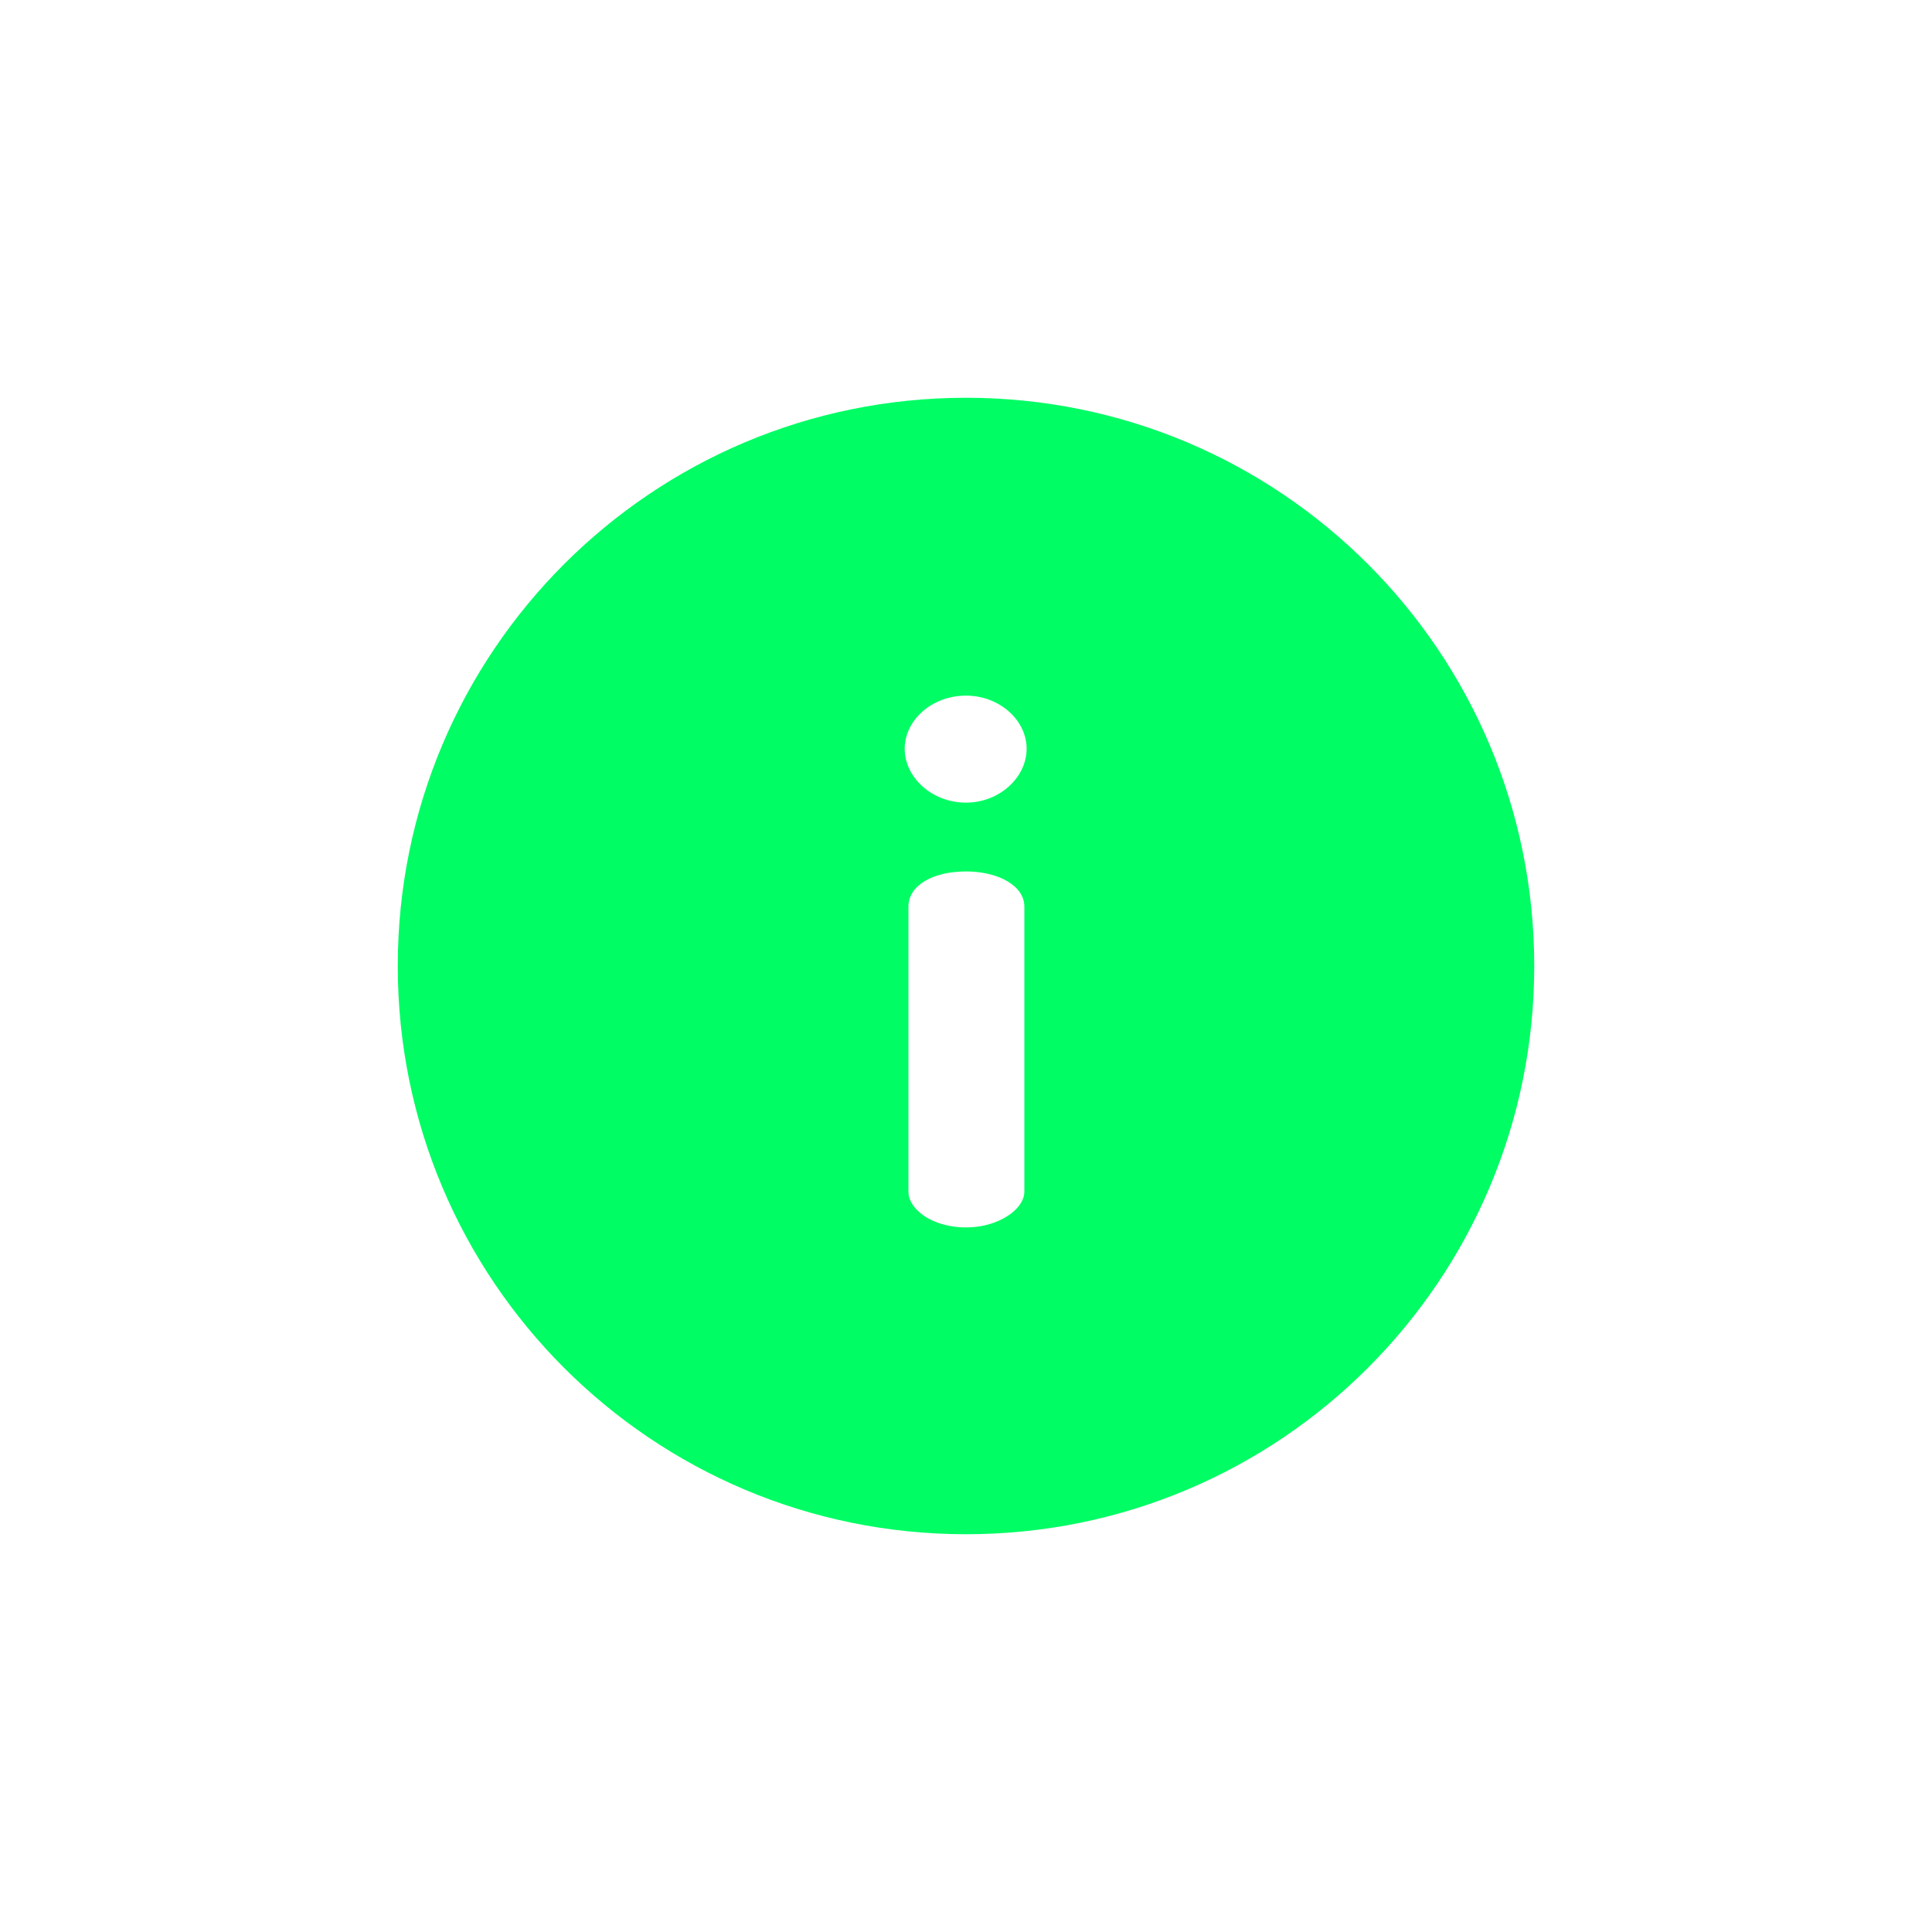 <svg width="34" height="34" viewBox="0 0 34 34" fill="none" xmlns="http://www.w3.org/2000/svg">
<g filter="url(#filter0_d_145_2130)">
<path d="M17 7C11.473 7 7 11.473 7 17C7 22.527 11.473 27 17 27C22.527 27 27 22.527 27 17C27 11.473 22.527 7 17 7ZM18.027 20.97C18.027 21.285 17.566 21.601 17 21.601C16.408 21.601 15.987 21.285 15.987 20.97V15.954C15.987 15.586 16.408 15.336 17 15.336C17.566 15.336 18.027 15.586 18.027 15.954V20.97ZM17 14.125C16.395 14.125 15.921 13.677 15.921 13.177C15.921 12.677 16.395 12.242 17 12.242C17.593 12.242 18.067 12.677 18.067 13.177C18.067 13.677 17.593 14.125 17 14.125Z" fill="#00FD64"/>
</g>
<defs>
<filter id="filter0_d_145_2130" x="0" y="0" width="34" height="34" filterUnits="userSpaceOnUse" color-interpolation-filters="sRGB">
<feFlood flood-opacity="0" result="BackgroundImageFix"/>
<feColorMatrix in="SourceAlpha" type="matrix" values="0 0 0 0 0 0 0 0 0 0 0 0 0 0 0 0 0 0 127 0" result="hardAlpha"/>
<feOffset/>
<feGaussianBlur stdDeviation="3.5"/>
<feComposite in2="hardAlpha" operator="out"/>
<feColorMatrix type="matrix" values="0 0 0 0 0 0 0 0 0 0.992 0 0 0 0 0.392 0 0 0 0.75 0"/>
<feBlend mode="normal" in2="BackgroundImageFix" result="effect1_dropShadow_145_2130"/>
<feBlend mode="normal" in="SourceGraphic" in2="effect1_dropShadow_145_2130" result="shape"/>
</filter>
</defs>
</svg>
